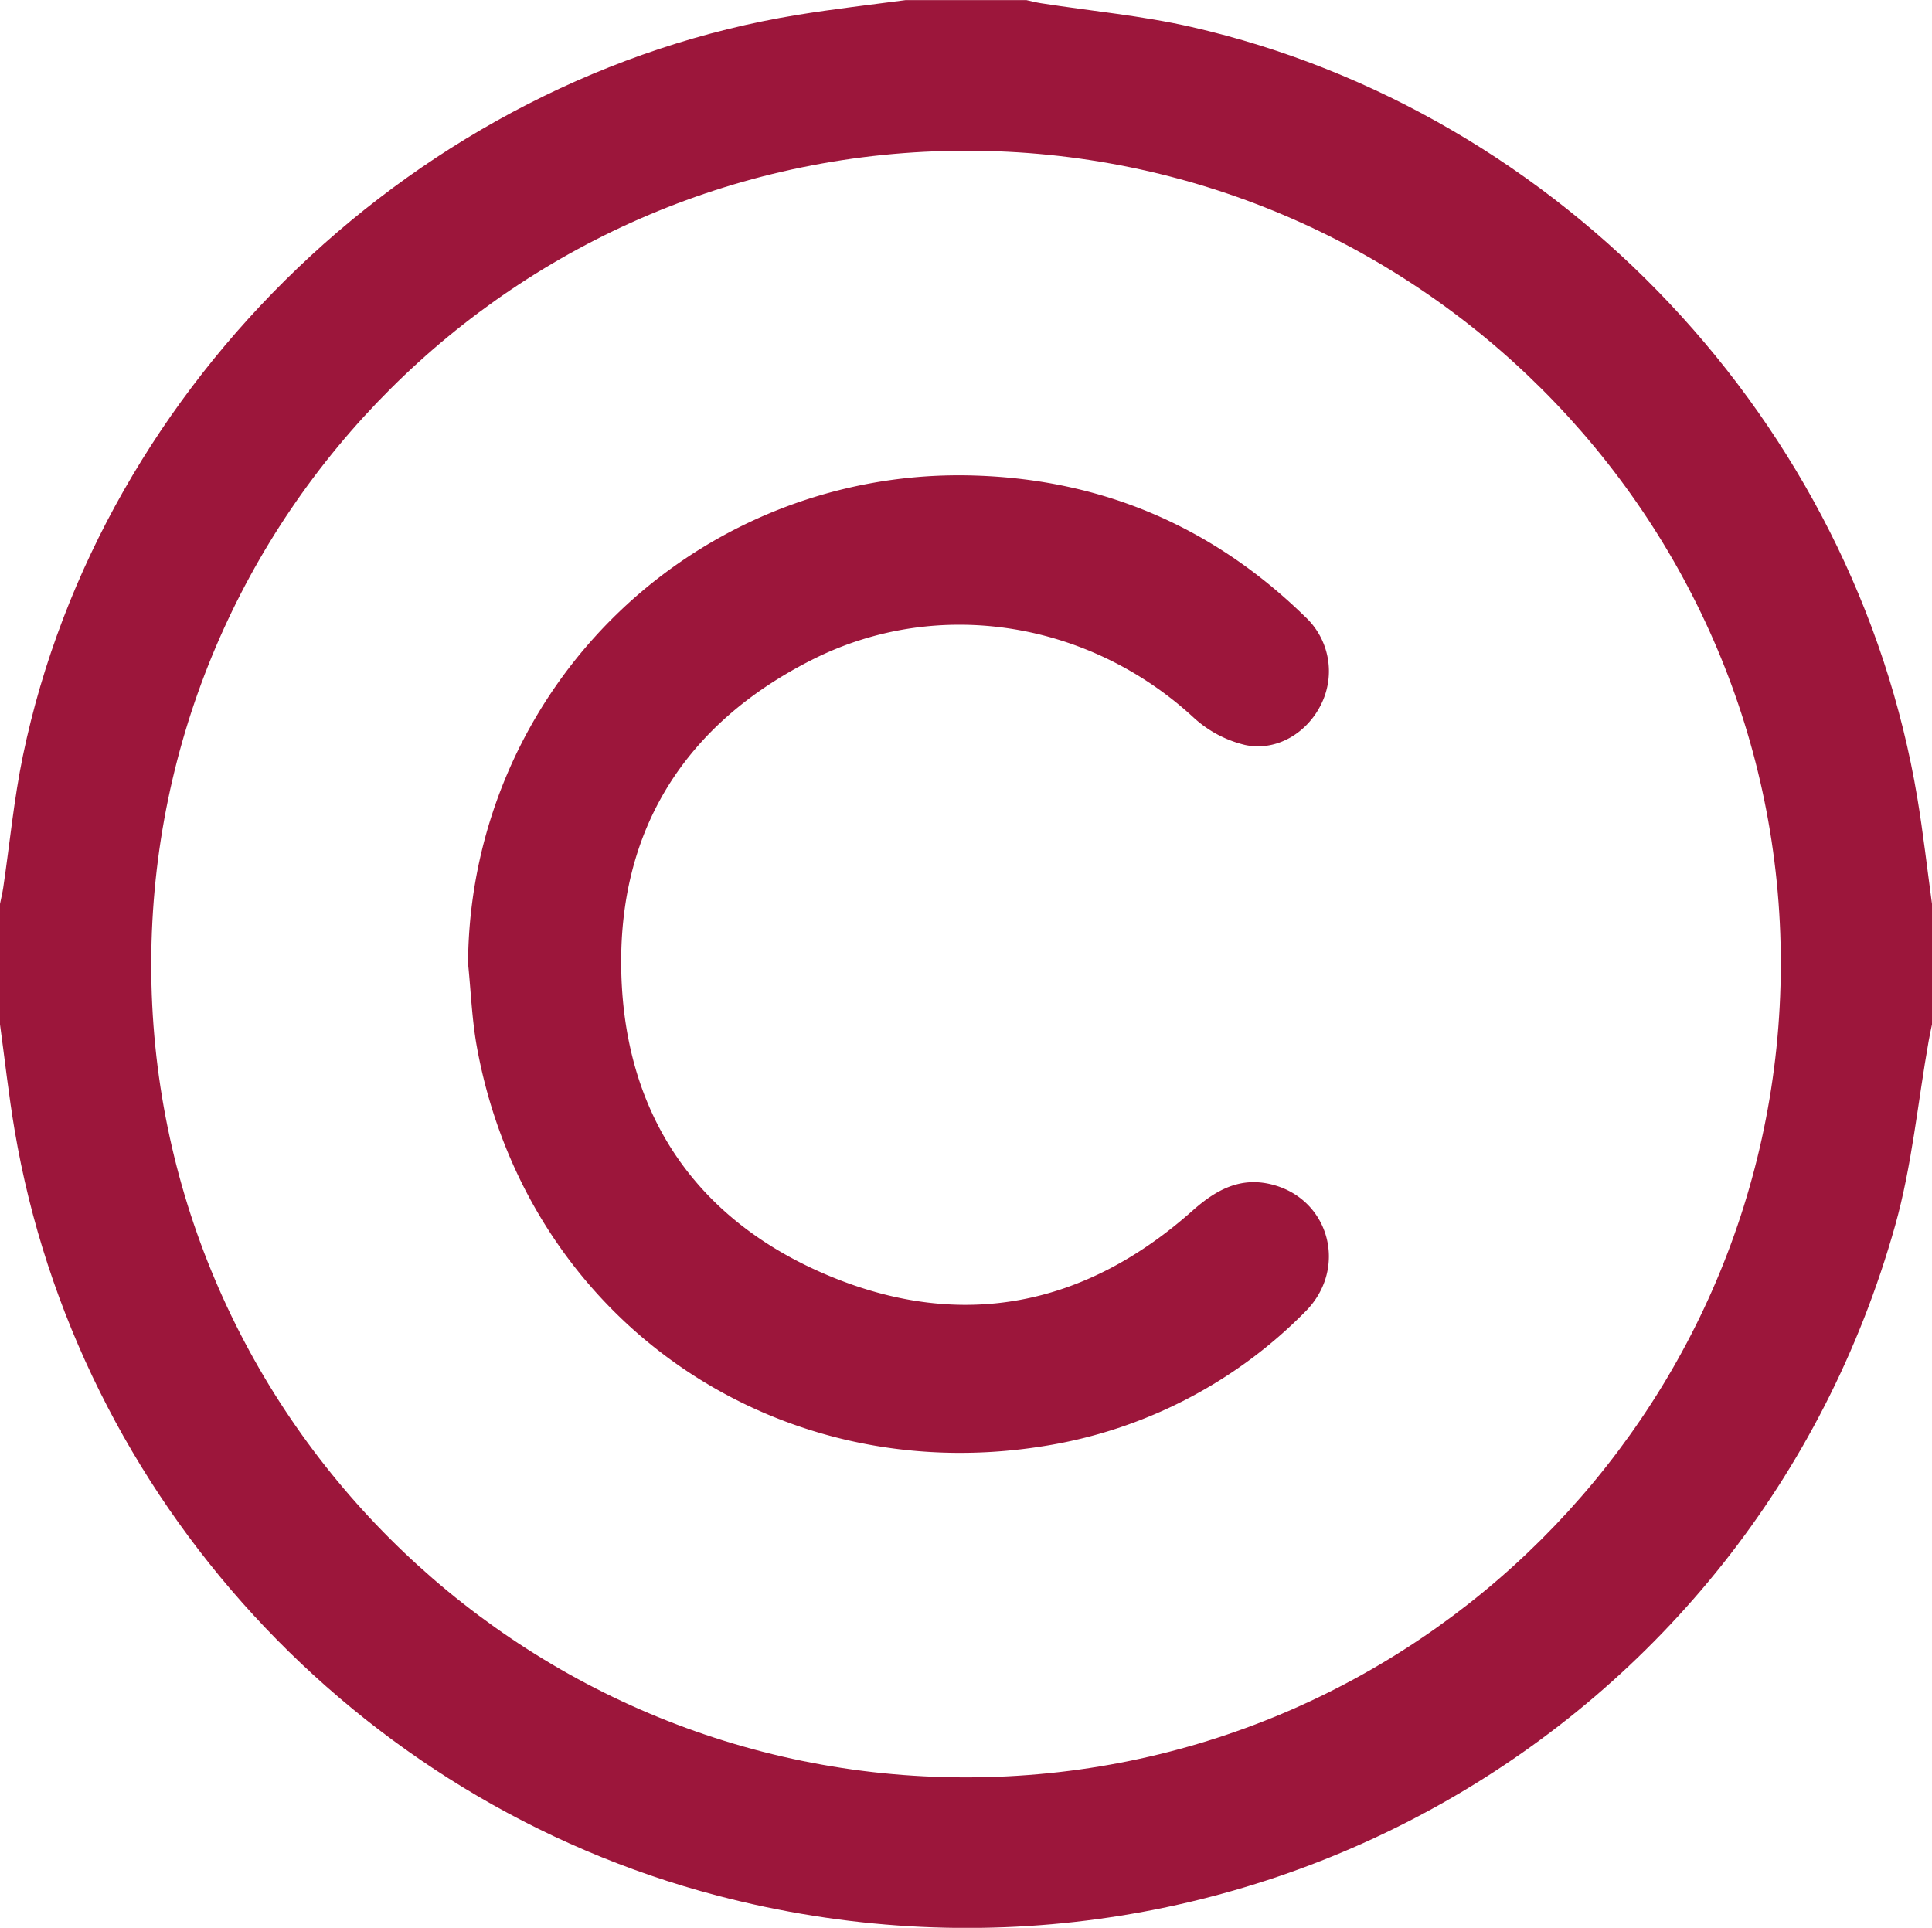 <svg id="Ebene_6" data-name="Ebene 6" xmlns="http://www.w3.org/2000/svg" viewBox="0 0 380.04 379.25"><defs><style>.cls-1{fill:#9c163b;}</style></defs><title>inhaber_rot_transparent</title><path class="cls-1" d="M276.12,246h23.76c.95.21,1.89.46,2.86.61,9.86,1.54,19.88,2.45,29.59,4.67,72.84,16.63,130.55,78,142.81,151.69,1.15,6.91,1.93,13.88,2.88,20.83v23.7c-.22,1.08-.46,2.15-.65,3.24-2.15,12.11-3.28,24.51-6.59,36.3-28.06,100-130.73,158.29-231.7,131.85-71.23-18.66-126-78.3-138.22-150.56-1.17-6.91-1.93-13.88-2.88-20.83v-23.7c.21-1.08.48-2.14.64-3.22,1.28-8.65,2.1-17.39,3.87-25.94C117.78,321,180.58,261,254.9,248.9,261.94,247.75,269.05,246.94,276.12,246ZM288,595.63c88.34,0,160.11-71.62,160.28-159.85S376.39,275.58,288,275.63s-160.1,71.61-160.27,159.84S199.63,595.67,288,595.63Z" transform="translate(-97.98 -245.98)"/><path class="cls-1" d="M190.05,435.53a96.55,96.55,0,0,1,99.67-96c25.16.78,46.89,10.11,64.93,27.72a14.61,14.61,0,0,1,3.18,17.34c-2.75,5.57-8.72,9.26-14.94,7.94a22.81,22.81,0,0,1-10.16-5.43c-20.42-18.81-50.1-23.84-74.85-11.41-25.19,12.65-38.44,33.63-37.68,61.77s15,48.76,41,59.56,50.23,5.91,71.32-12.84c4.65-4.14,9.46-6.78,15.73-5.16,11.34,2.93,14.93,16.58,6.48,25a92.5,92.5,0,0,1-51.61,26.47C249.74,539,201.52,505,191.81,452.07,190.81,446.63,190.62,441.05,190.05,435.53Z" transform="translate(-97.98 -245.98)"/></svg>